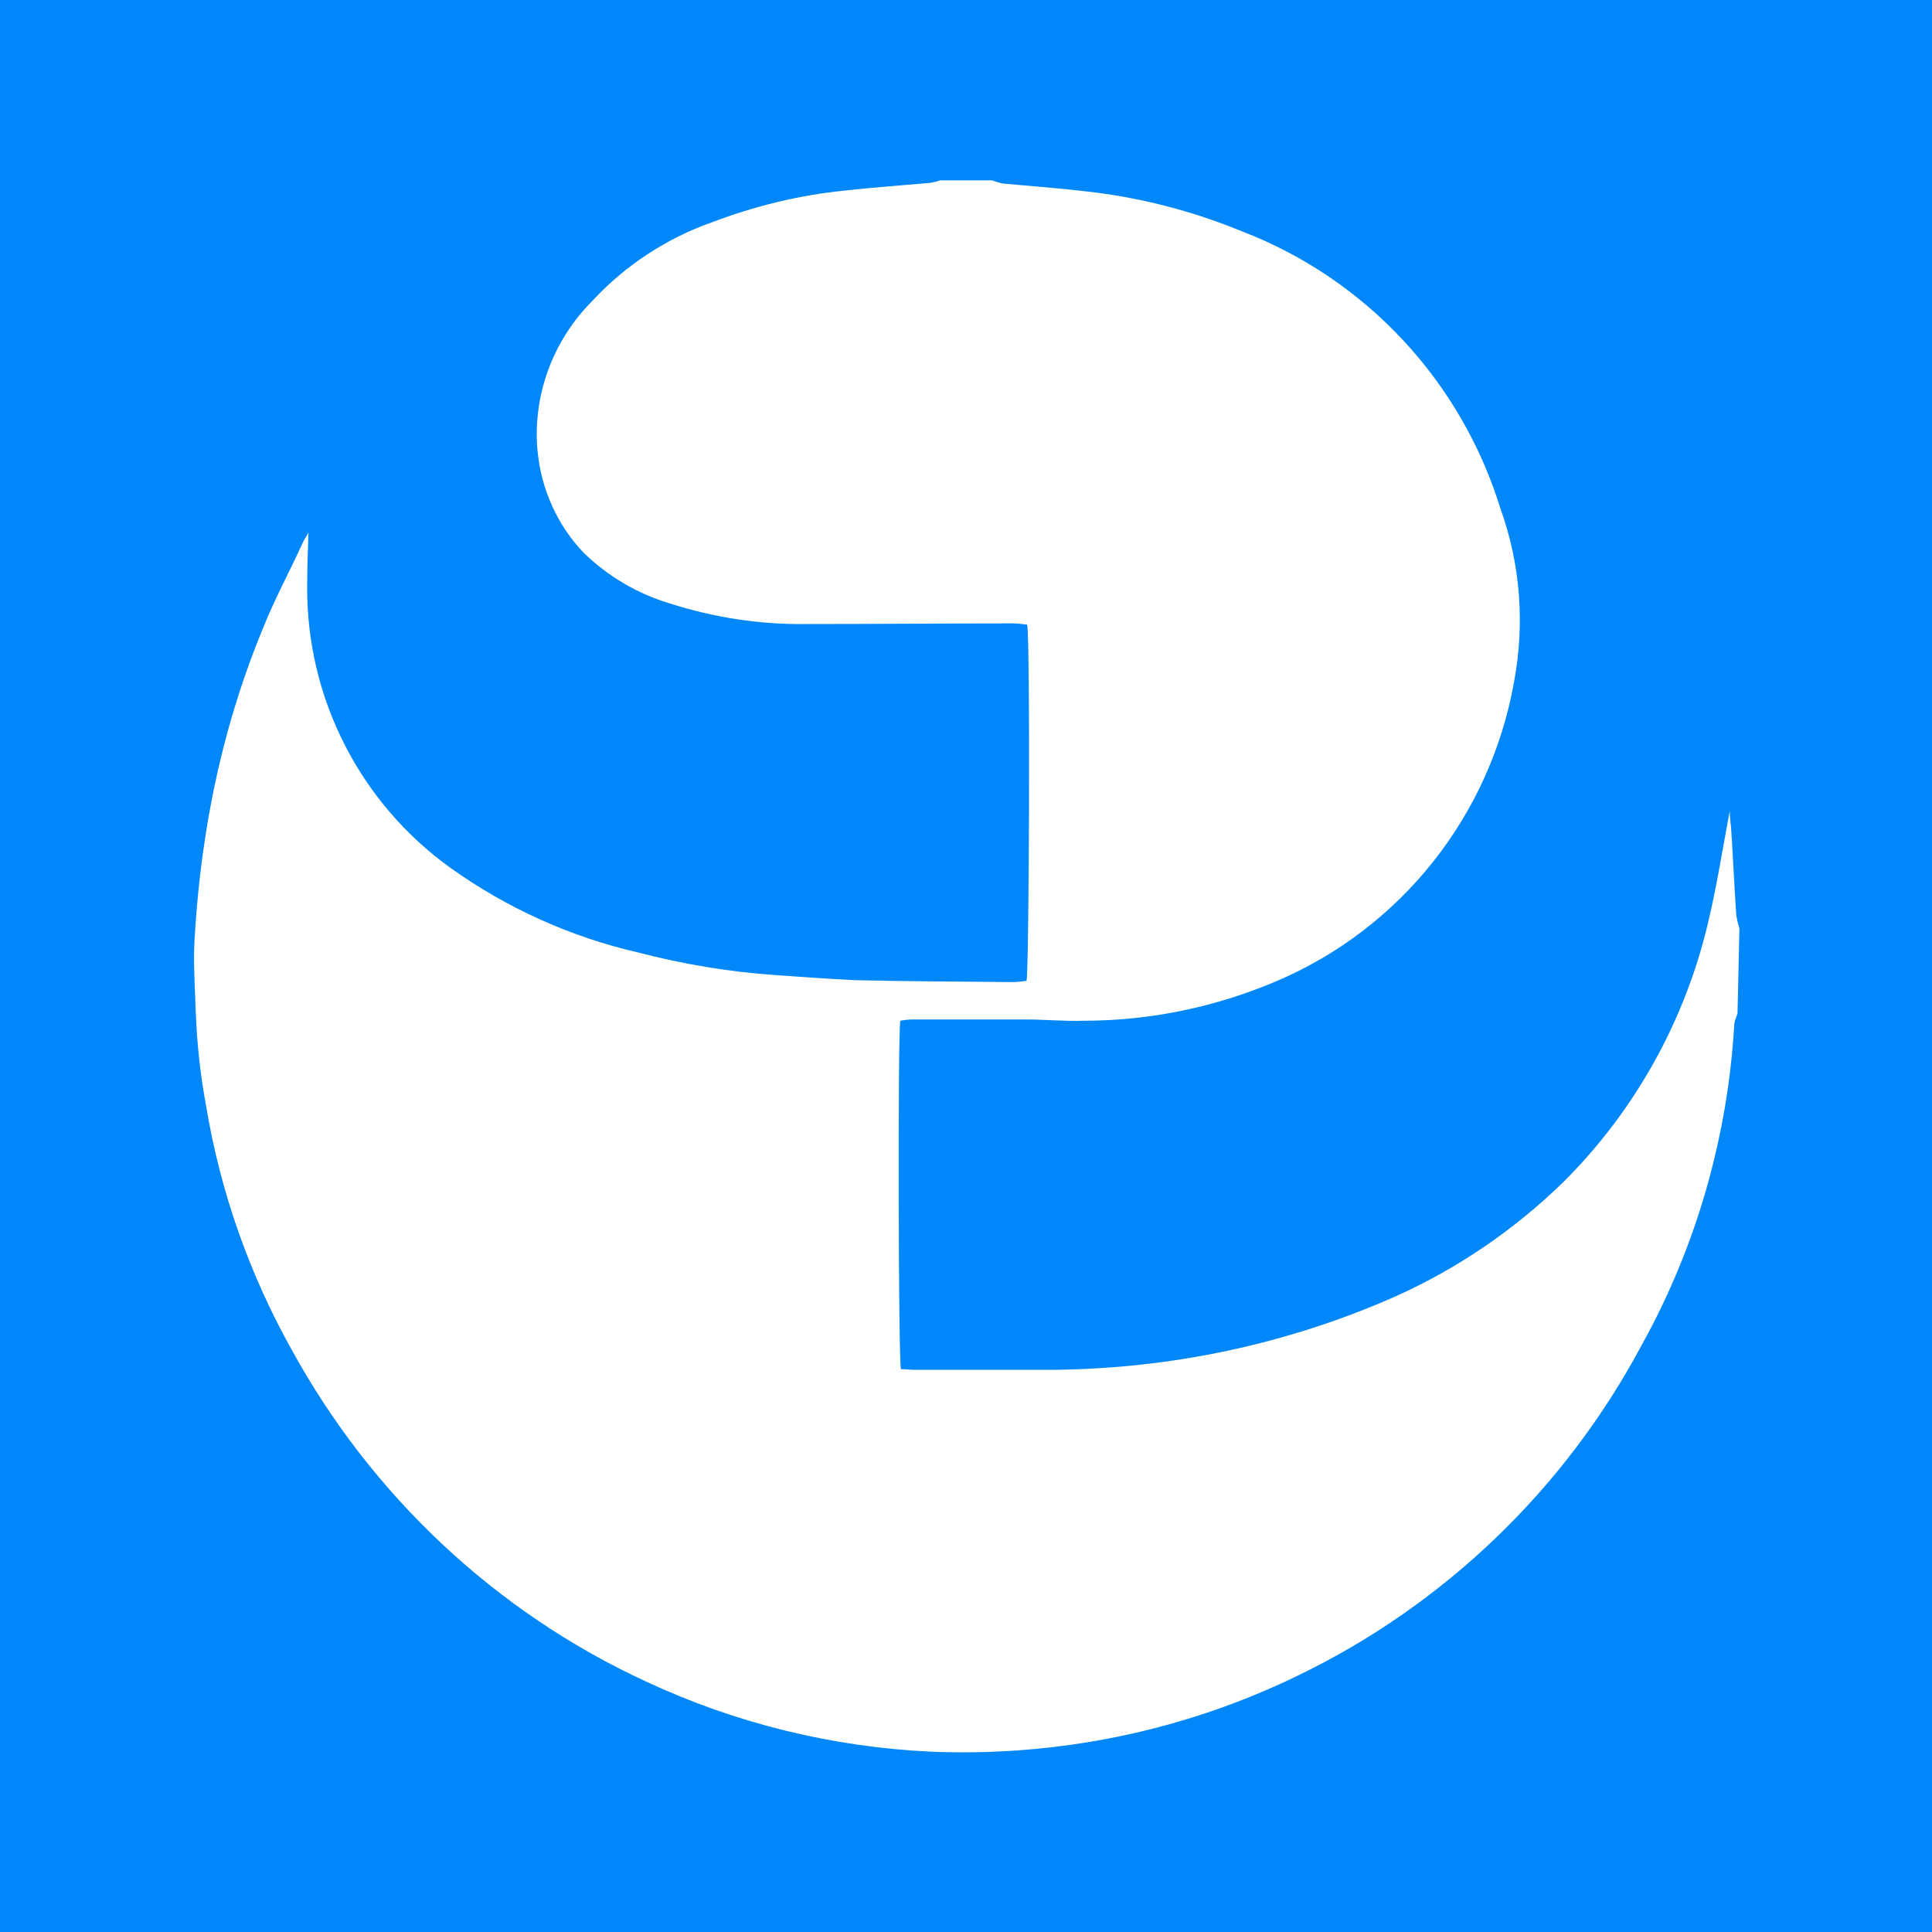 <?xml version="1.0" encoding="utf-8"?>
<!-- Generator: Adobe Illustrator 19.2.0, SVG Export Plug-In . SVG Version: 6.00 Build 0)  -->
<svg version="1.1" id="Layer_1" xmlns="http://www.w3.org/2000/svg" xmlns:xlink="http://www.w3.org/1999/xlink" x="0px" y="0px"
	 viewBox="0 0 300 300" style="enable-background:new 0 0 300 300;" xml:space="preserve">
<style type="text/css">
	.st0{fill:#0087FA;}
	.st1{fill:#FFFFFF;}
</style>
<rect class="st0" width="300" height="300"/>
<path class="st1" d="M269.8,157.4c-0.2,0.5-0.4,1-0.5,1.6c-1,17.5-5.9,34.6-14.4,49.9c-11.9,22.3-30.6,40.3-53.4,51.3
	c-17.7,8.6-37.2,12.6-56.9,11.8c-15.3-0.7-30.4-4.4-44.3-10.9c-23.4-10.8-42.6-28.9-55-51.5c-6.6-11.8-11.1-24.6-13.3-37.9
	c-0.9-4.8-1.4-9.6-1.6-14.4c-0.1-3.7-0.4-7.5-0.2-11.2c0.3-5.2,0.8-10.4,1.6-15.6c1.7-11.4,4.7-22.5,9.1-33.1
	c1.8-4.5,4.1-8.7,6.1-13.1c0.2-0.5,0.6-1,0.9-1.6c-0.1,2.9-0.2,5.7-0.2,8.4c-0.1,17.3,8.2,33.6,22.3,43.7
	c8.7,6.2,18.6,10.7,29.1,13.1c6.9,1.8,14,3,21.2,3.5c4.2,0.3,8.3,0.6,12.5,0.8c8.1,0.2,16.3,0.2,24.4,0.3c0.7,0,1.5-0.1,2.2-0.2
	c0.4-1.5,0.6-52.7,0.1-55.3c-0.7-0.1-1.5-0.2-2.3-0.2c-10.7,0-21.3,0.1-32,0.1c-7.2,0.1-14.3-1-21.2-3.2c-5-1.5-9.6-4.2-13.4-7.9
	c-4-4.2-6.5-9.7-7.1-15.5c-0.9-8.7,2.3-17.4,8.5-23.6c5.1-5.5,11.5-9.7,18.6-12.2c6.6-2.5,13.5-4.2,20.5-4.9
	c4.4-0.5,8.8-0.8,13.3-1.2c0.5-0.1,1.1-0.2,1.6-0.4h8c0.6,0.2,1.2,0.4,1.8,0.5c4.2,0.4,8.5,0.7,12.7,1.2c8.3,0.9,16.5,3,24.3,6.2
	c19.3,7.4,34.1,23.3,40.2,43.1c3.1,8.6,3.8,17.9,2.1,26.9c-3.7,20.8-17.6,38.3-37,46.5c-9.4,4-19.6,6.1-29.8,6.1
	c-3.1,0.1-6.1-0.2-9.1-0.2c-5.8,0-11.7,0-17.5,0c-0.7,0-1.3,0.1-1.9,0.2c-0.4,2.4-0.3,52.6,0.1,54.1c0.7,0,1.4,0.1,2.2,0.1
	c7.2,0,14.5,0,21.7,0c18.2-0.2,36.2-4,52.9-11.4c9.6-4.3,18.4-10.3,26-17.7c11.1-11,18.9-25,22.5-40.2c1.4-5.8,2.3-11.7,3.4-17.5
	c0,0.9,0.1,1.7,0.2,2.6c0.3,4.5,0.5,9,0.8,13.5c0.1,0.8,0.3,1.5,0.5,2.2L269.8,157.4L269.8,157.4z"/>
</svg>

